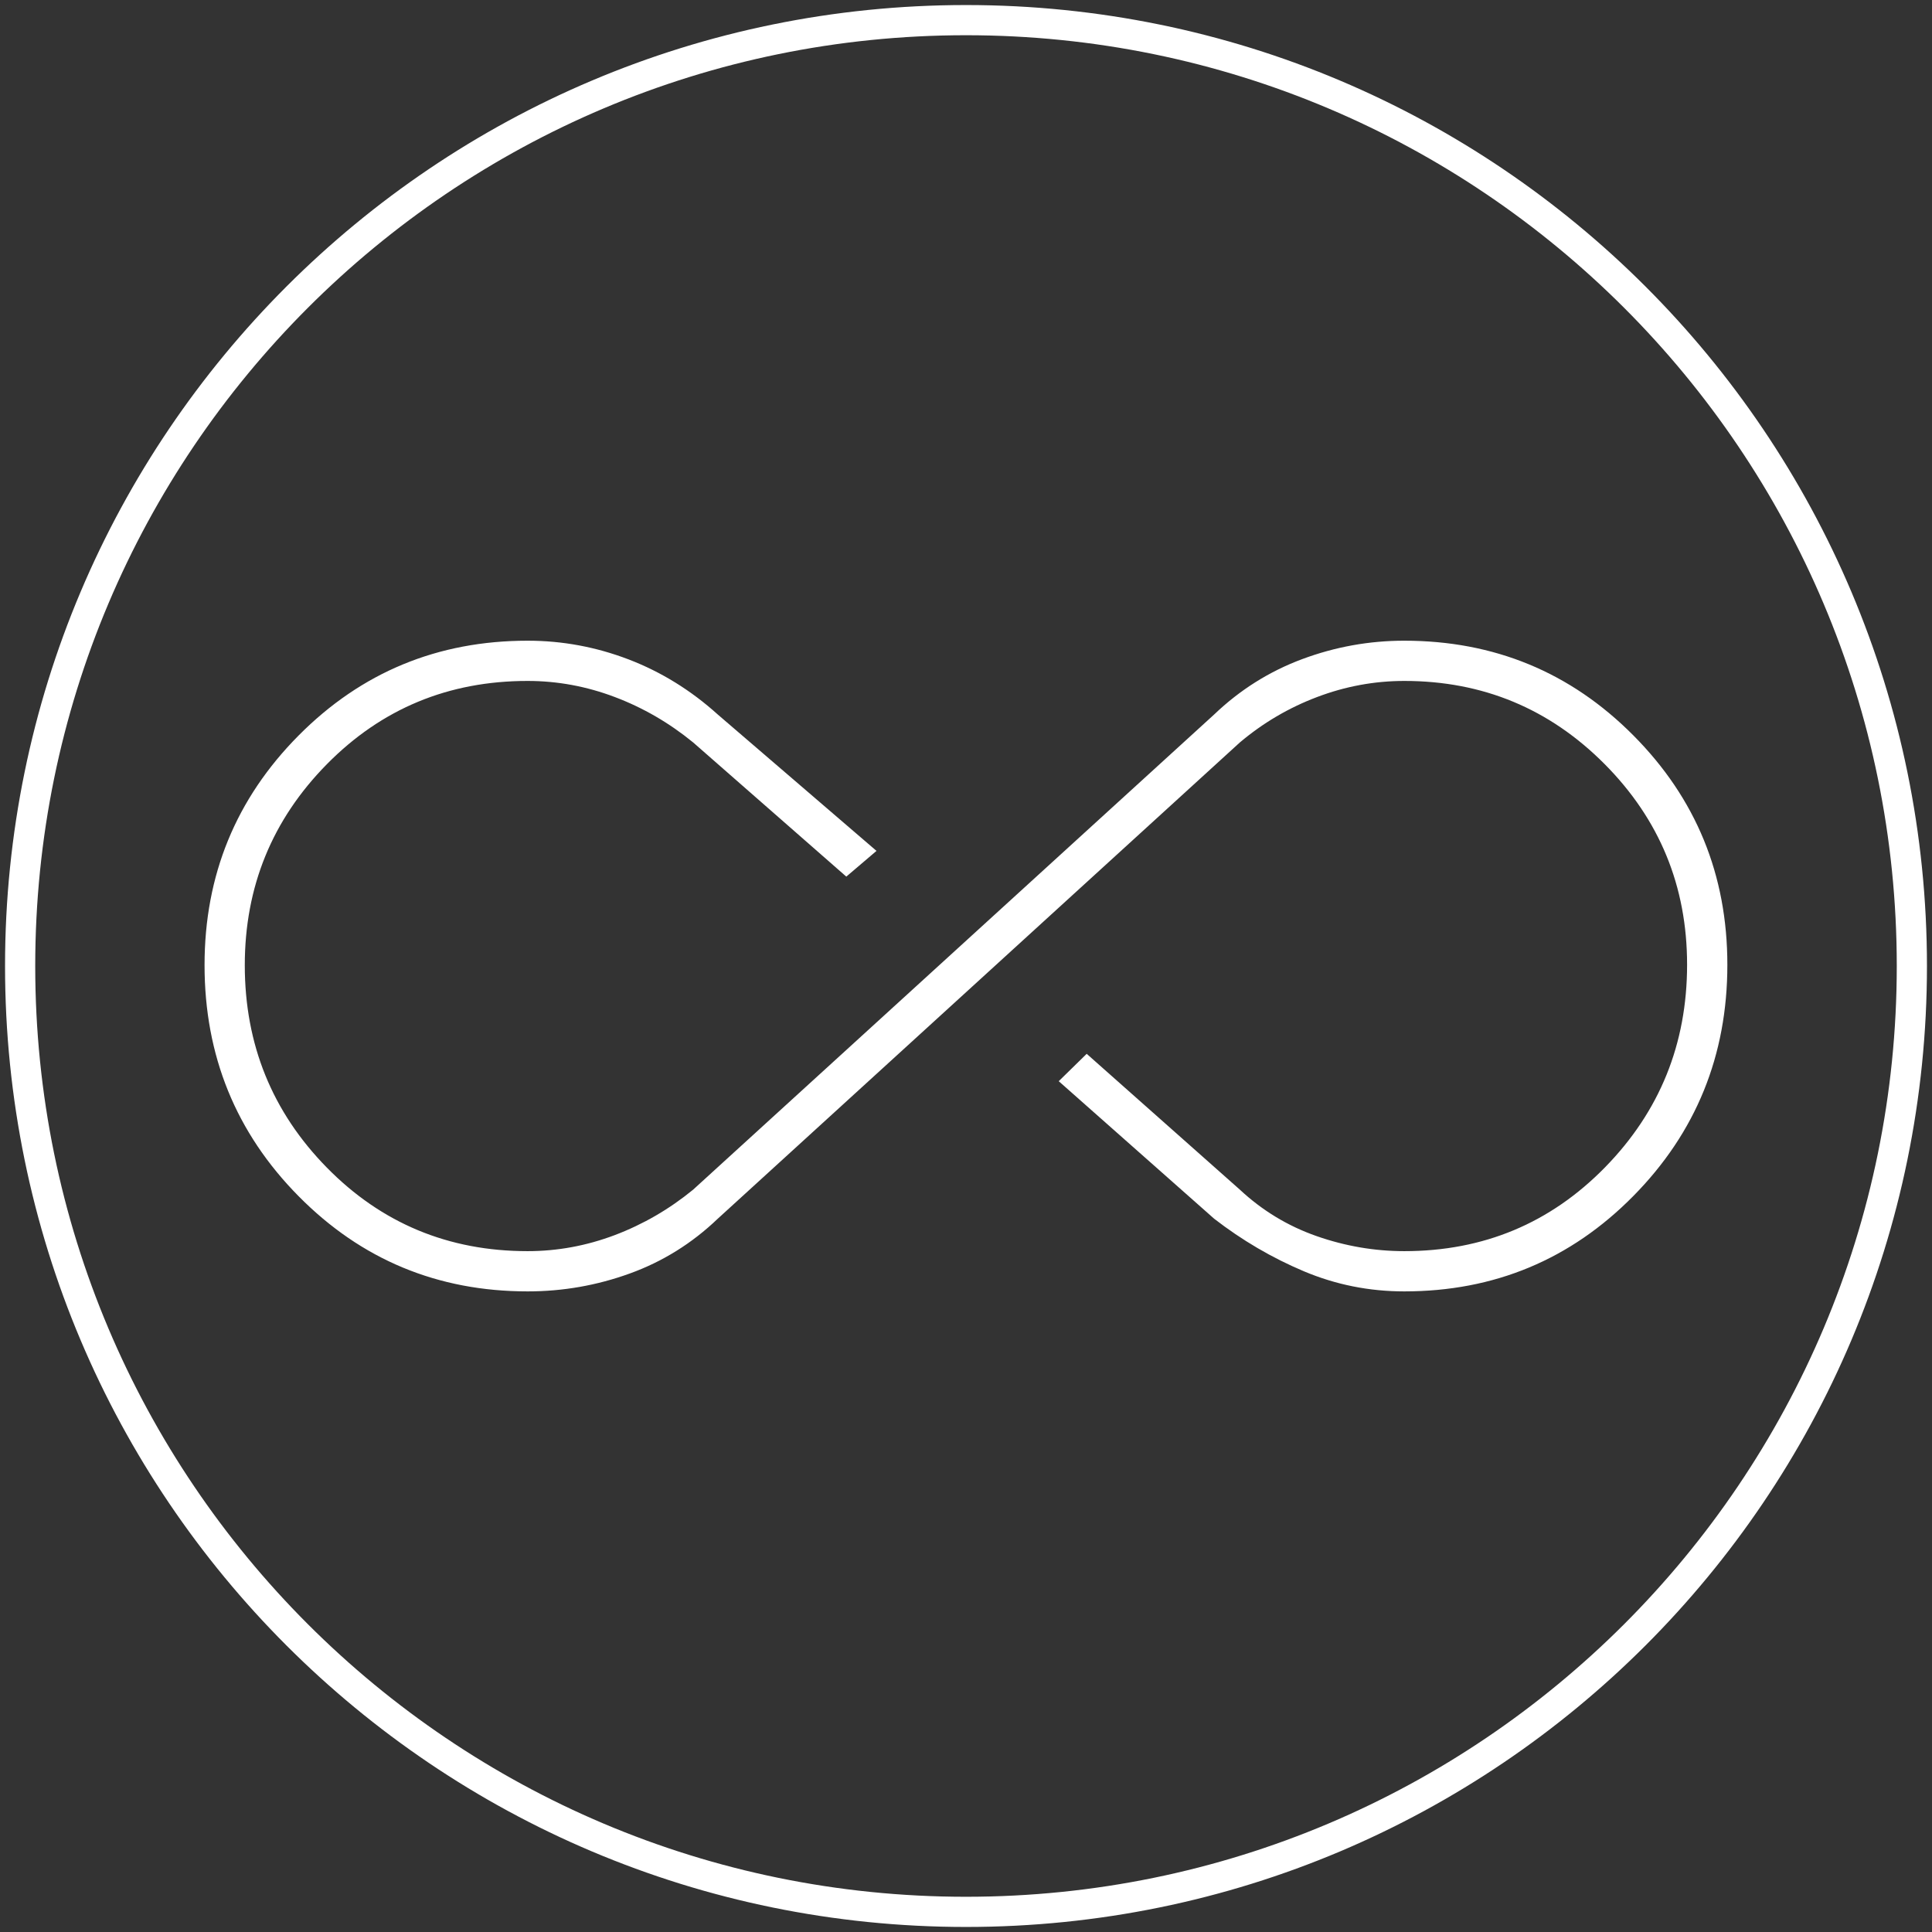 <svg width="64" height="64" viewBox="0 0 64 64" fill="none" xmlns="http://www.w3.org/2000/svg">
<rect x="0" y="0" width="64" height="64" fill="#333333" stroke="none"/>
<g clip-path="url(#clip0_42_603)">
<path d="M32 63.333C49.305 63.333 63.333 49.305 63.333 32C63.333 14.695 49.305 0.667 32 0.667C14.695 0.667 0.667 14.695 0.667 32C0.667 49.305 14.695 63.333 32 63.333Z" stroke="white"/>
<path d="M17.48 42.779C14.5 42.779 11.971 41.729 9.893 39.627C7.815 37.526 6.776 34.973 6.776 31.97C6.776 28.991 7.815 26.456 9.893 24.363C11.971 22.27 14.5 21.224 17.48 21.224C18.63 21.224 19.744 21.431 20.824 21.844C21.903 22.258 22.887 22.866 23.776 23.668L29.035 28.187L28.035 29.039L22.961 24.594C22.171 23.948 21.307 23.446 20.369 23.091C19.43 22.735 18.466 22.557 17.476 22.557C14.856 22.557 12.639 23.477 10.827 25.316C9.015 27.156 8.109 29.375 8.109 31.974C8.109 34.597 9.015 36.832 10.827 38.678C12.639 40.523 14.856 41.446 17.476 41.446C18.466 41.446 19.43 41.268 20.369 40.913C21.307 40.557 22.171 40.056 22.961 39.409L40.221 23.668C41.072 22.854 42.044 22.242 43.135 21.835C44.227 21.428 45.354 21.224 46.517 21.224C49.497 21.224 52.026 22.268 54.104 24.358C56.182 26.447 57.221 28.981 57.221 31.96C57.221 34.963 56.182 37.517 54.104 39.622C52.026 41.727 49.497 42.779 46.517 42.779C45.356 42.779 44.248 42.557 43.193 42.113C42.137 41.668 41.146 41.088 40.221 40.372L35.072 35.816L35.998 34.909L41.072 39.409C41.813 40.1 42.659 40.613 43.609 40.946C44.56 41.279 45.531 41.446 46.521 41.446C49.141 41.446 51.357 40.52 53.169 38.669C54.981 36.817 55.887 34.579 55.887 31.956C55.887 29.357 54.975 27.141 53.151 25.307C51.326 23.474 49.116 22.557 46.521 22.557C45.531 22.557 44.566 22.735 43.628 23.091C42.69 23.446 41.838 23.948 41.072 24.594L23.776 40.372C22.924 41.187 21.953 41.792 20.861 42.187C19.77 42.582 18.643 42.779 17.48 42.779Z" fill="white"/>
</g>
<defs>
<clipPath id="clip0_42_603">
<rect width="64" height="64" fill="white"/>
</clipPath>
</defs>
</svg>
